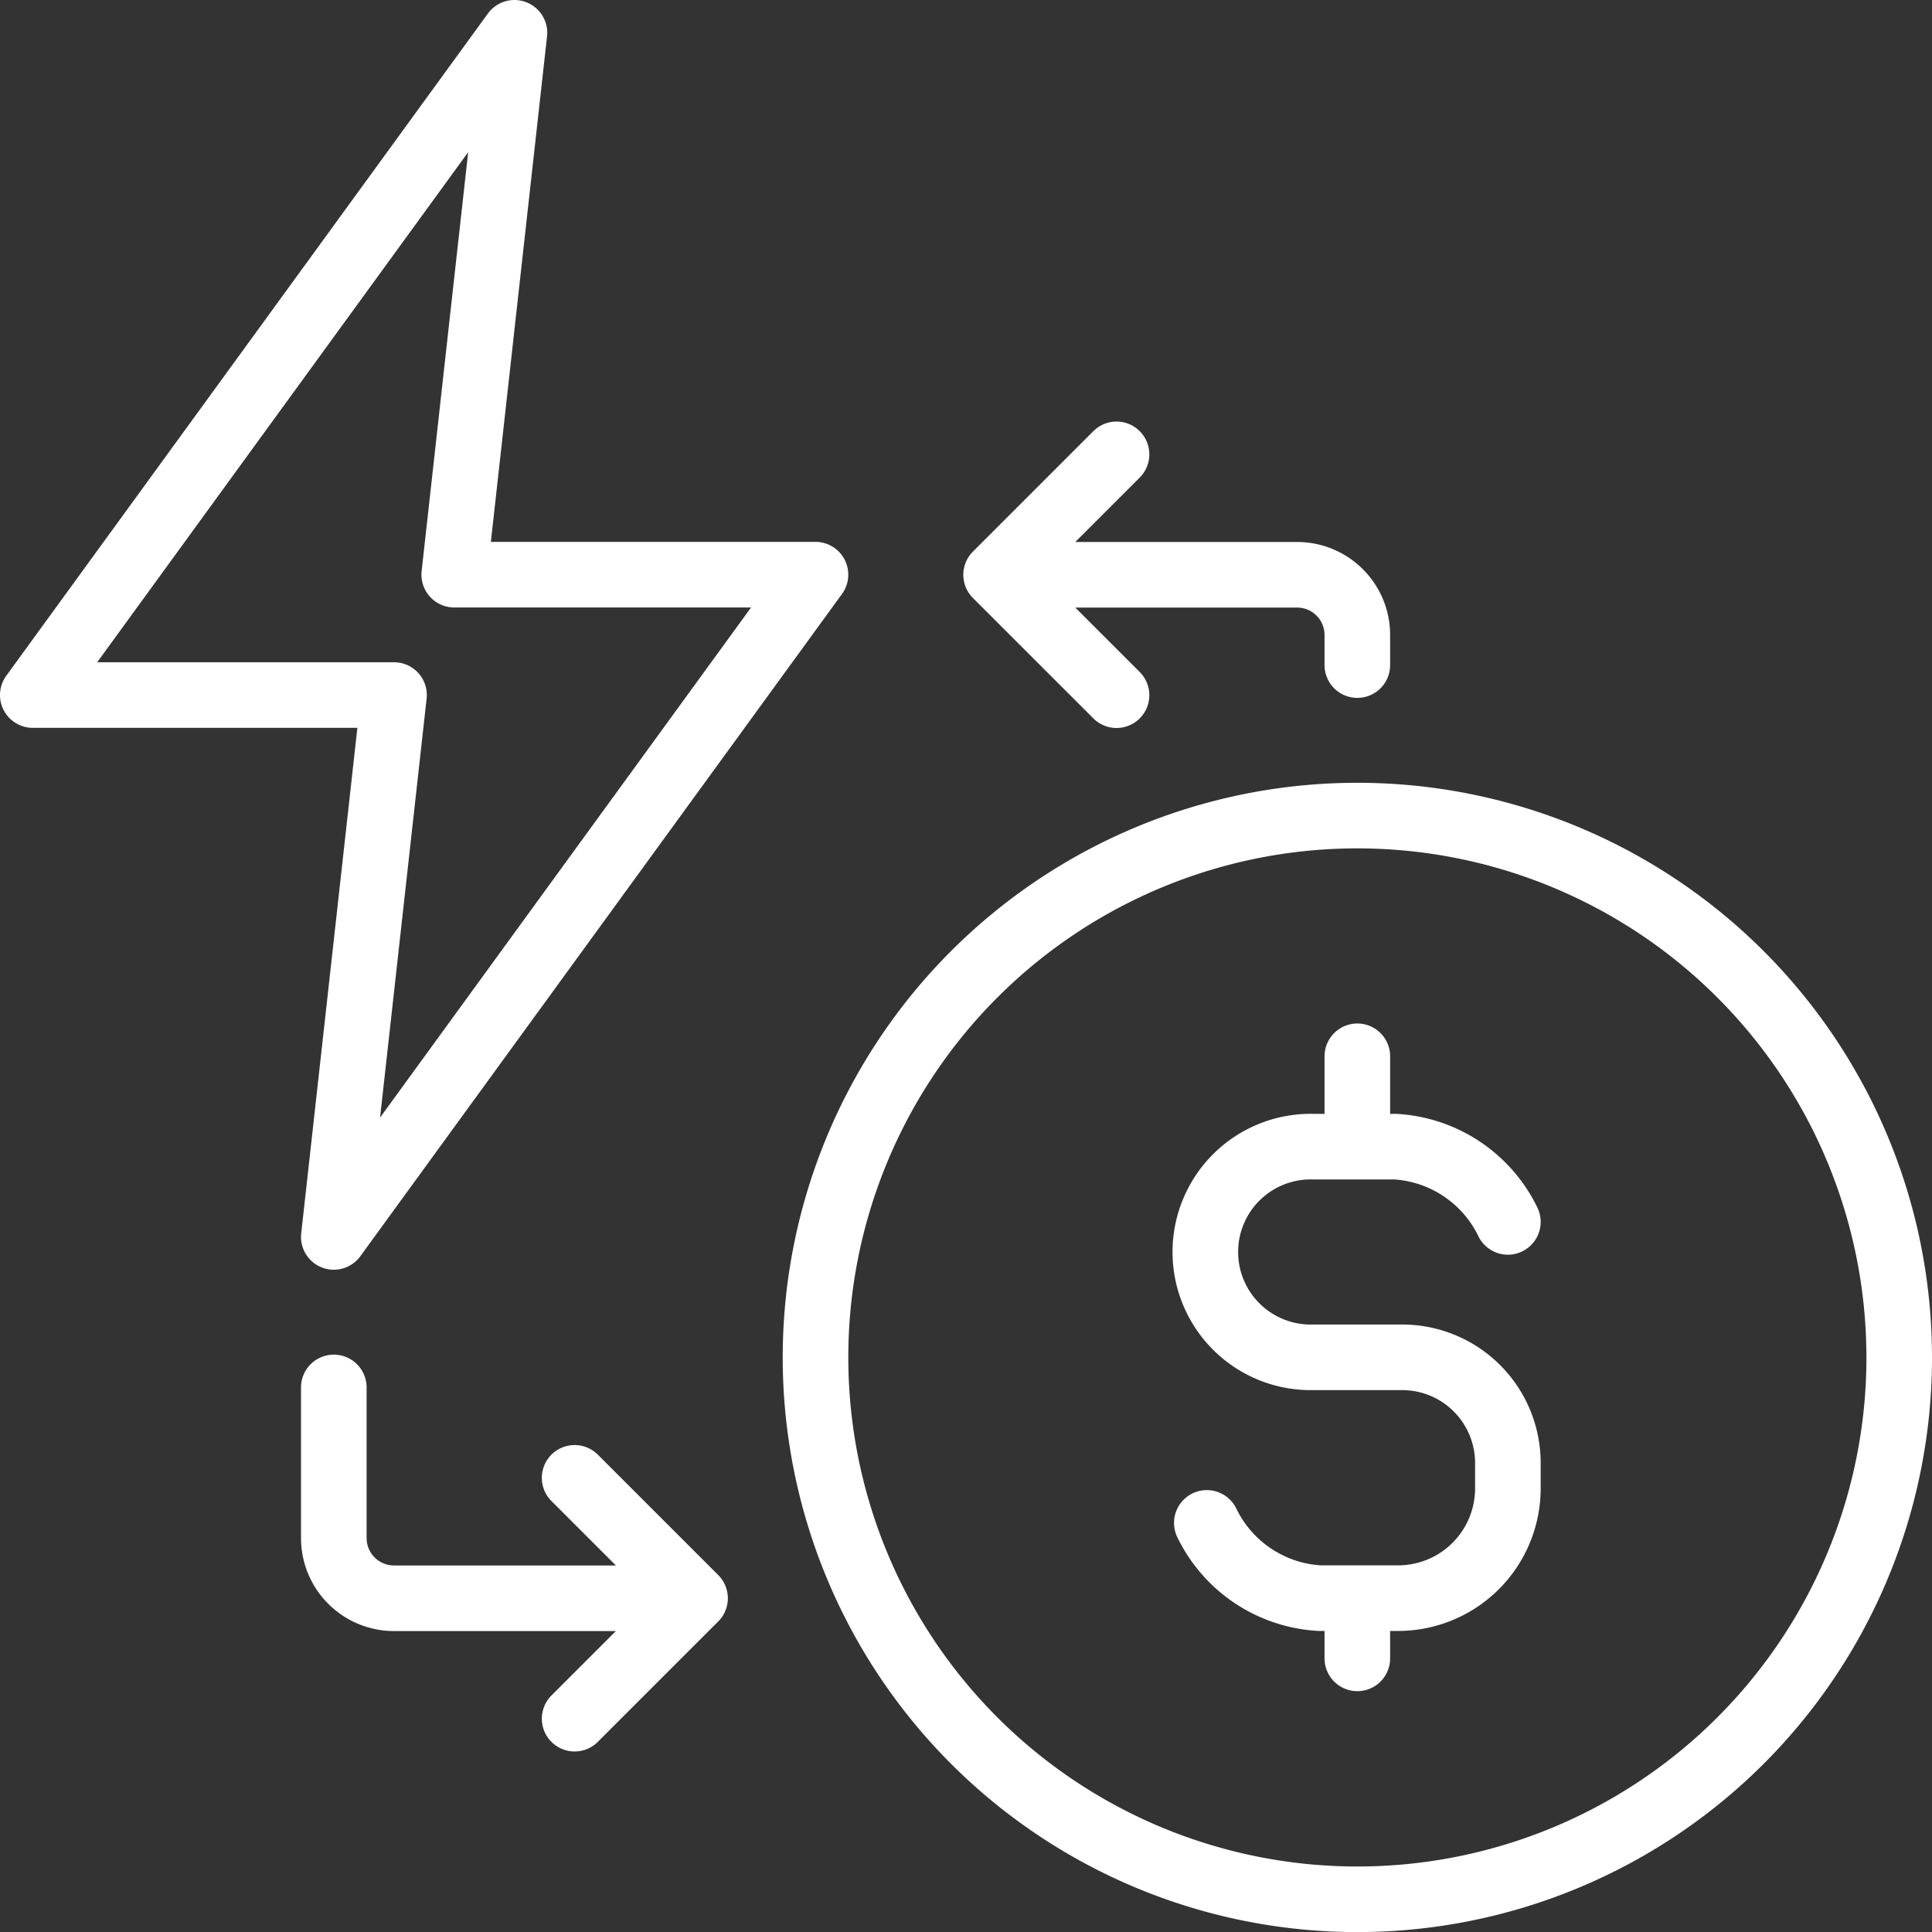 <svg xmlns="http://www.w3.org/2000/svg" width="88.368" height="88.368" viewBox="0 0 88.368 88.368">
  <rect x="0" y="0" width="88.368" height="88.368" fill="#333333" stroke="none"/>
  <path id="Path_892" data-name="Path 892" d="M642.732,58.254l22.031-30.291H648.24l2.754-24.785-22.03,30.291h16.522Zm46.815,16.522v2.754m0-27.538v4.131m-6.884,17.211a6.114,6.114,0,0,0,5.163,3.442h3.6a5.022,5.022,0,0,0,5.007-5.007V68.58a4.833,4.833,0,0,0-4.819-4.819h-4.131a4.819,4.819,0,1,1,0-9.637h3.786a6.116,6.116,0,0,1,5.164,3.442m17.9,6.2a24.784,24.784,0,1,1-24.785-24.784A24.785,24.785,0,0,1,714.332,63.761Zm-35.8-41.306-5.508,5.508,5.508,5.507m-5.508-5.507h13.769a2.753,2.753,0,0,1,2.753,2.753v1.377m-35.8,48.191,5.508-5.508-5.508-5.508m5.508,5.508H645.486a2.754,2.754,0,0,1-2.754-2.753V65.138" transform="translate(-627.464 -1.678)" fill="none" stroke="#fff" stroke-linecap="round" stroke-linejoin="round" stroke-width="3"/>
</svg>
